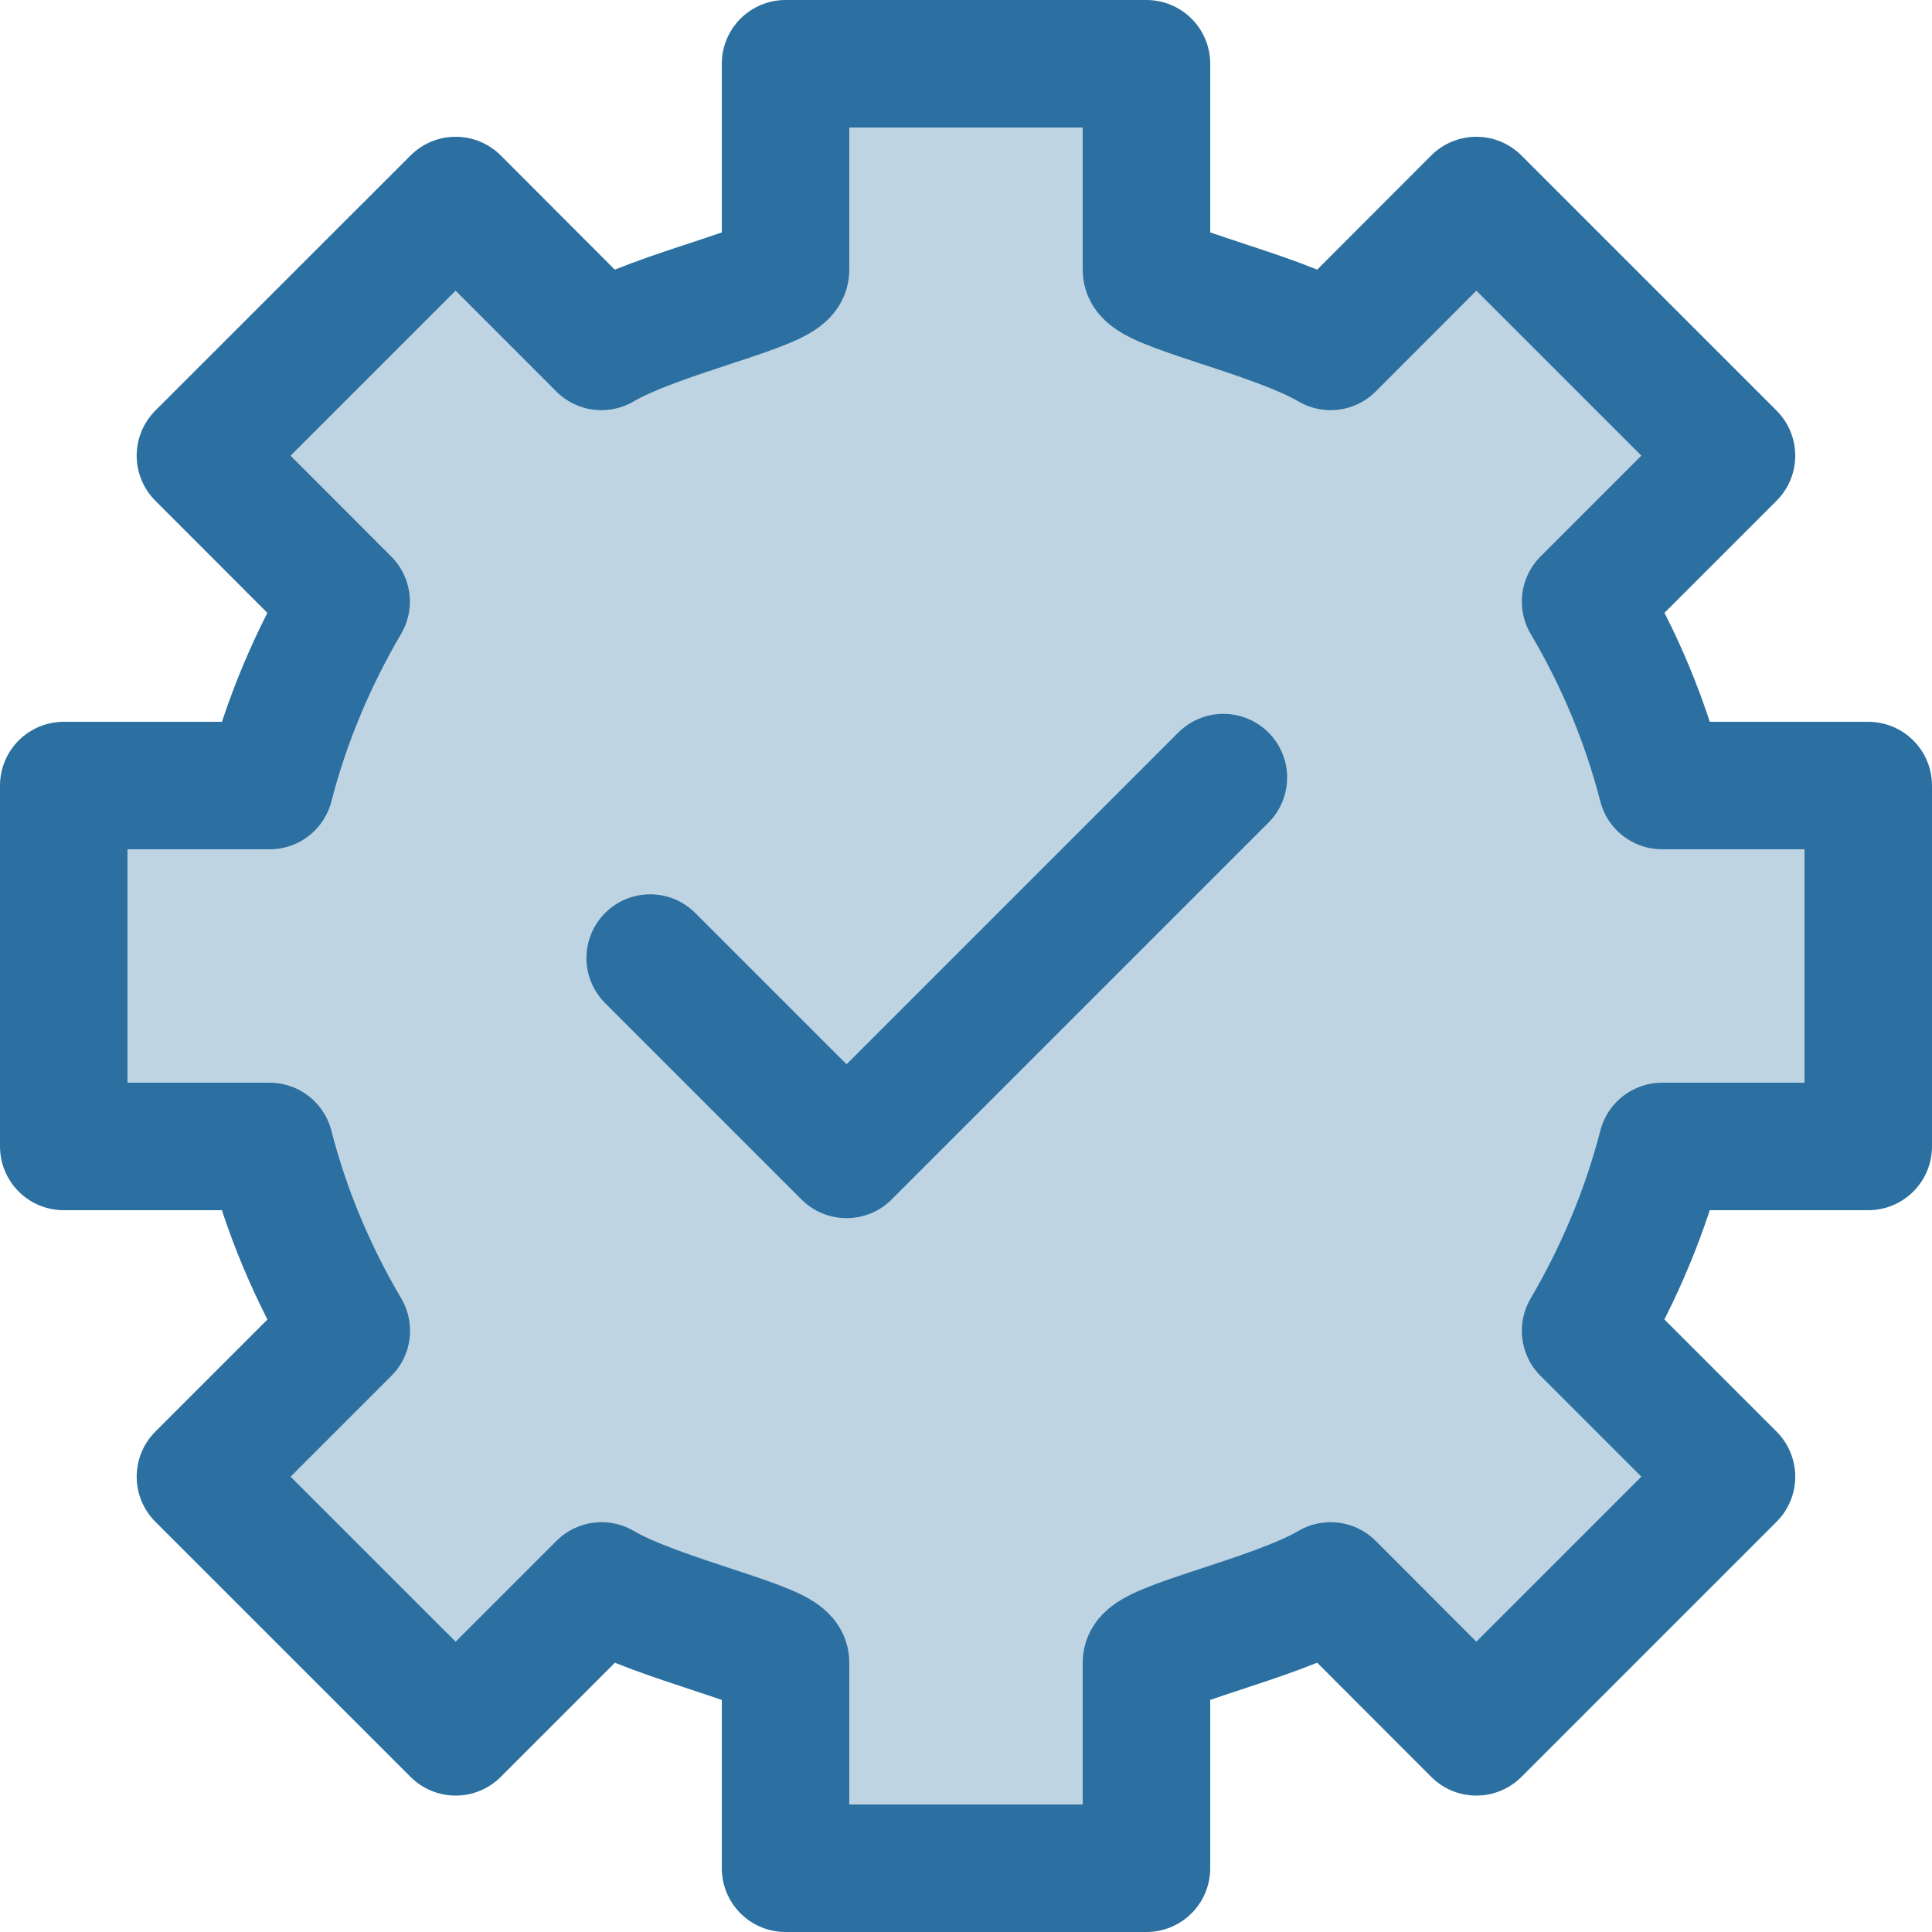<?xml version="1.0" encoding="UTF-8"?> <svg xmlns="http://www.w3.org/2000/svg" id="Layer_2" data-name="Layer 2" viewBox="0 0 439.48 439.48"><defs><style> .cls-1 { fill: none; stroke: #2b70a0; stroke-linecap: round; stroke-linejoin: round; stroke-width: 29px; } .cls-2 { fill: #2b70a0; isolation: isolate; opacity: .3; } </style></defs><g id="Layer_1-2" data-name="Layer 1"><g><path class="cls-2" d="m424.98,260.79v-82.1h-46.9c-3.86-14.92-9.71-28.86-17.4-41.85l33.19-33.19-58.04-58.04-33.15,33.19c-12.95-7.61-41.89-13.55-41.89-17.4V14.5h-82.1v46.9c0,3.86-28.9,9.79-41.89,17.4l-33.15-33.19-58.06,58.04,33.15,33.19c-7.61,12.99-13.55,26.93-17.4,41.85H14.5v82.1h46.83c3.86,14.98,9.79,28.94,17.45,41.93l-33.19,33.19,58.06,58.04,33.19-33.19c12.95,7.61,41.85,13.55,41.85,17.4v46.82h82.1v-46.82c0-3.86,28.9-9.79,41.89-17.4l33.15,33.19,58.04-58.04-33.19-33.19c7.61-12.99,13.55-27.01,17.4-41.93h46.9Z"></path><path class="cls-1" d="m424.98,260.79v-82.1h-46.9c-3.86-14.92-9.71-28.86-17.4-41.85l33.19-33.19-58.04-58.04-33.15,33.19c-12.95-7.61-41.89-13.55-41.89-17.4V14.5h-82.1v46.9c0,3.86-28.9,9.79-41.89,17.4l-33.15-33.19-58.06,58.04,33.15,33.19c-7.61,12.99-13.55,26.93-17.4,41.85H14.5v82.1h46.83c3.86,14.98,9.79,28.94,17.45,41.93l-33.19,33.19,58.06,58.04,33.19-33.19c12.95,7.61,41.85,13.55,41.85,17.4v46.82h82.1v-46.82c0-3.86,28.9-9.79,41.89-17.4l33.15,33.19,58.04-58.04-33.19-33.19c7.61-12.99,13.55-27.01,17.4-41.93h46.9Z"></path><polyline class="cls-1" points="147.9 217.93 192.57 262.6 278.29 176.88"></polyline></g></g></svg> 